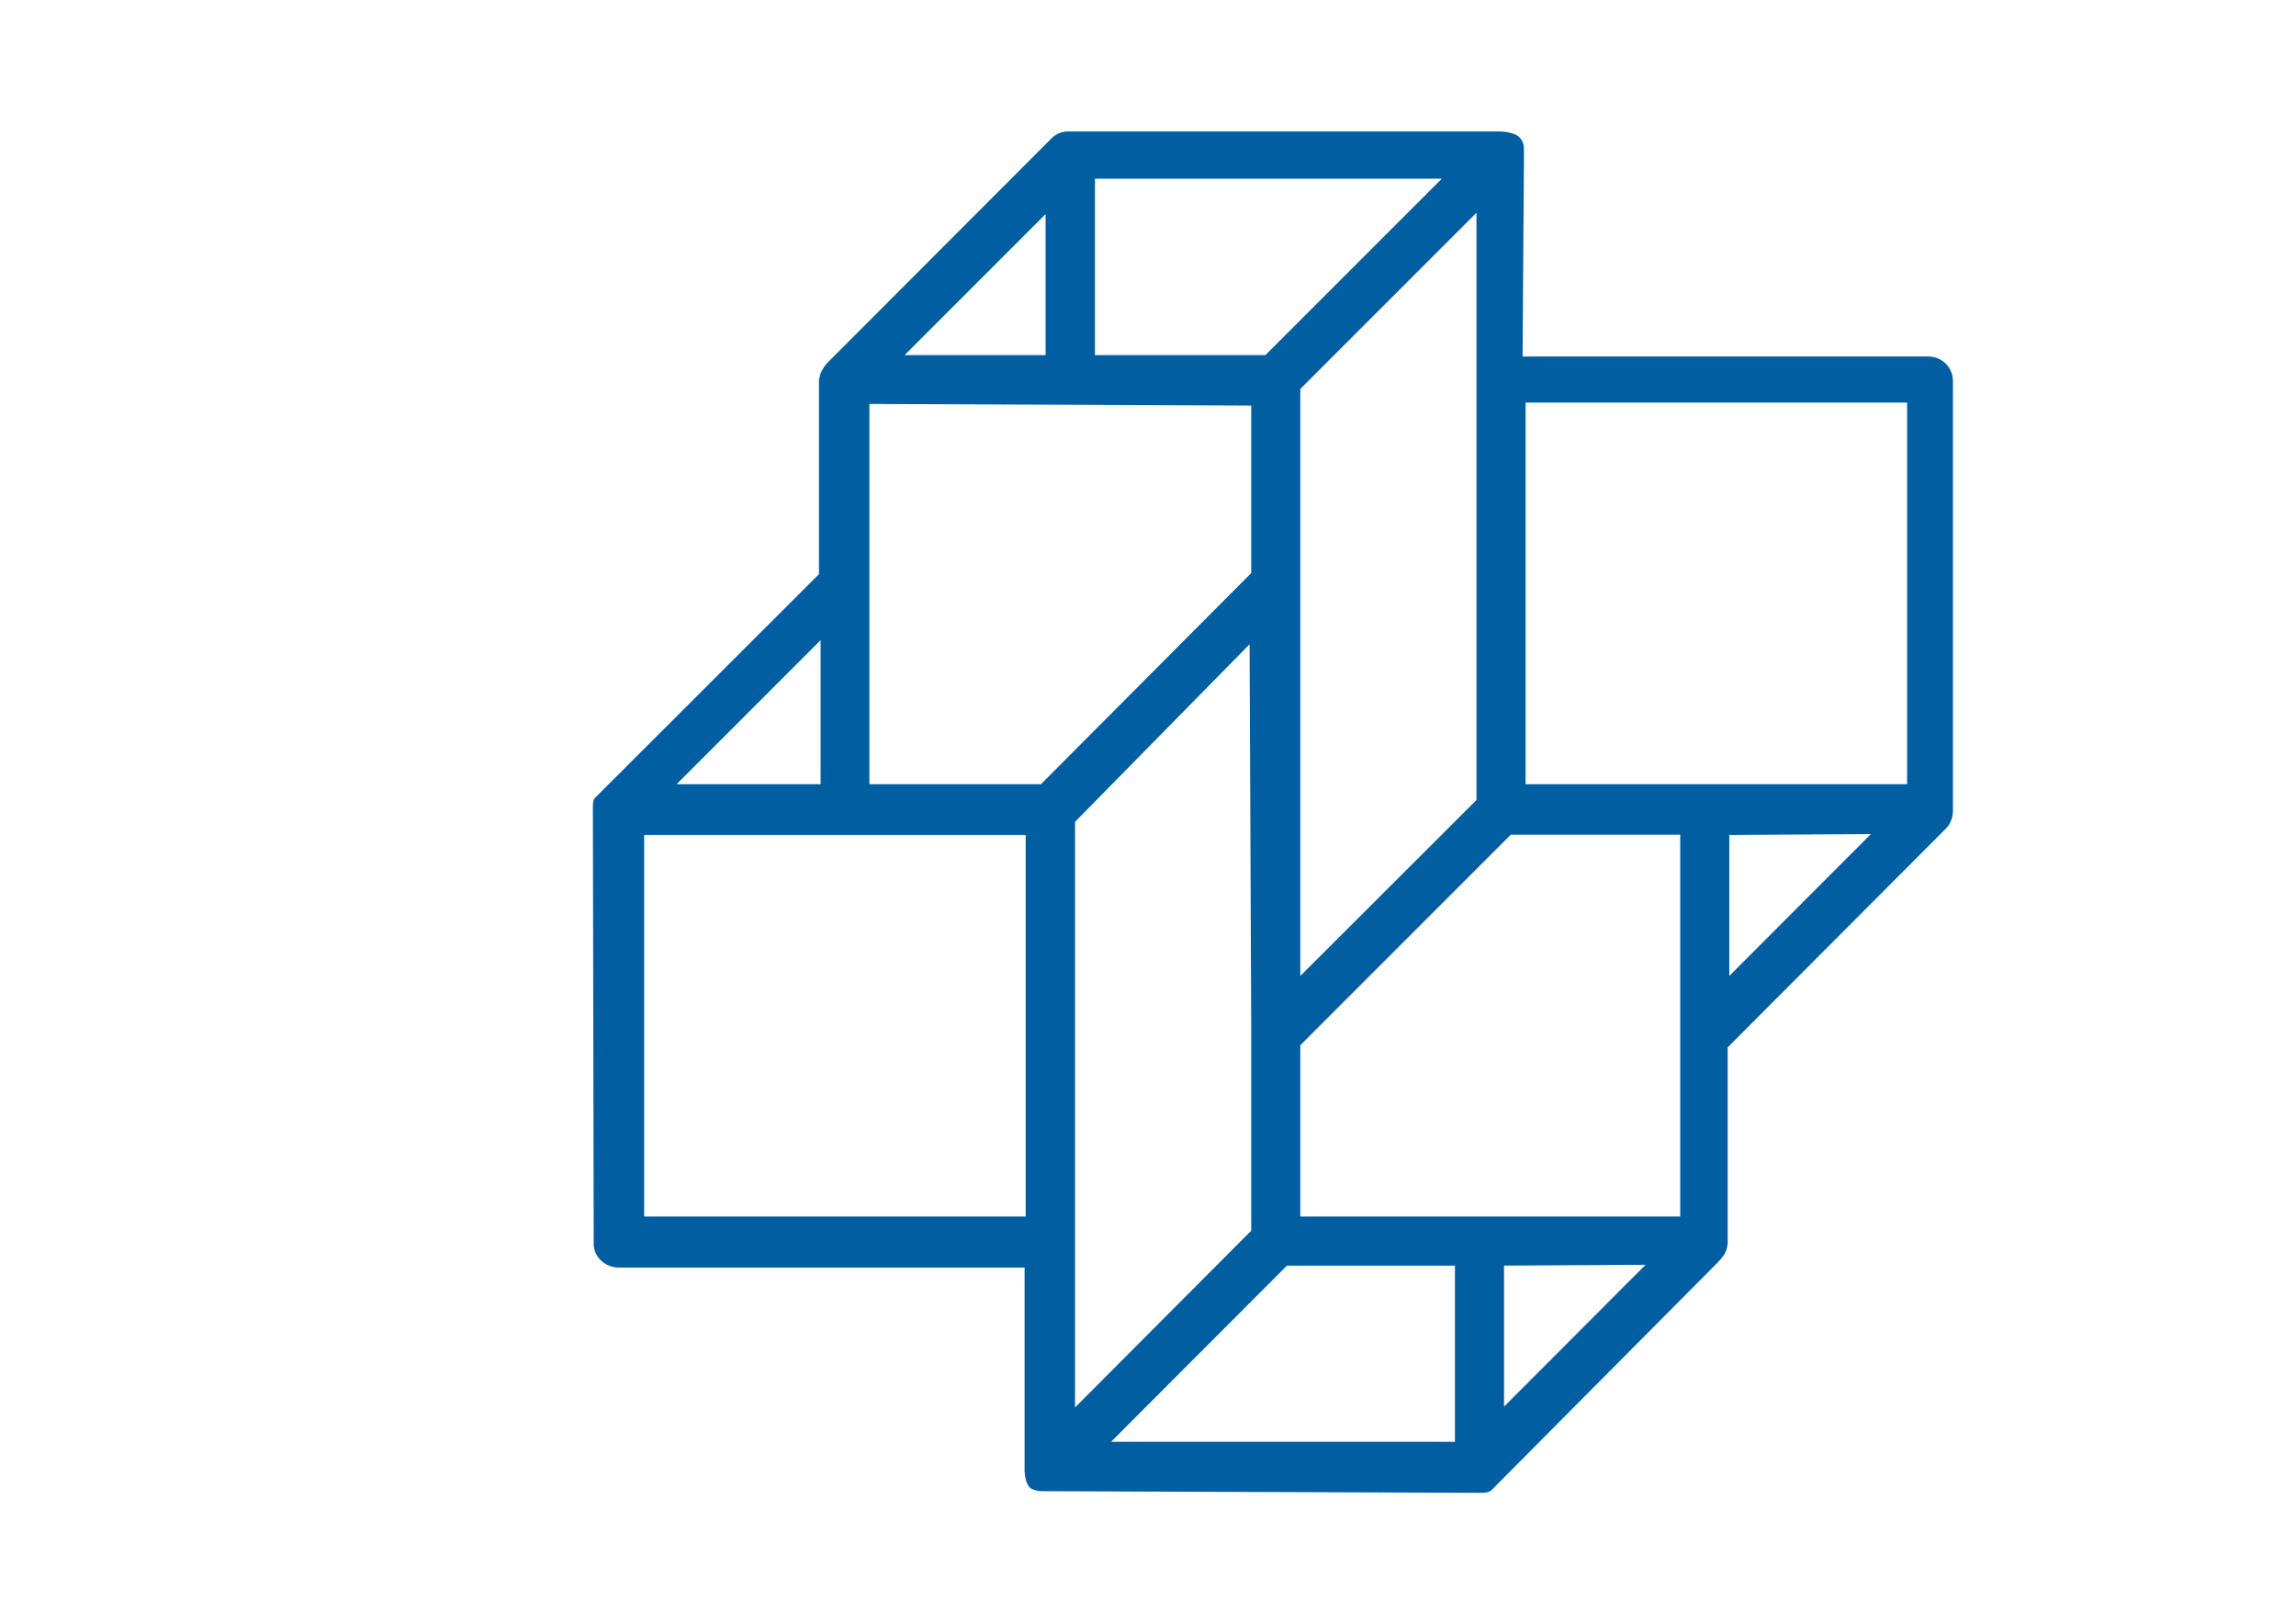 <?xml version="1.0" encoding="utf-8"?>
<!-- Generator: Adobe Illustrator 27.4.0, SVG Export Plug-In . SVG Version: 6.00 Build 0)  -->
<svg version="1.1" id="simbolo" xmlns="http://www.w3.org/2000/svg" xmlns:xlink="http://www.w3.org/1999/xlink" x="0px" y="0px"
	 viewBox="0 0 841.9 595.3" style="enable-background:new 0 0 841.9 595.3;" xml:space="preserve">
<style type="text/css">
	.st0{fill:#005EA1;}
</style>
<path class="st0" d="M707.1,130.7H558.3l0.5-72.7l0-3.7c-0.1-1.8-0.8-3.1-1.6-3.9c-2.3-2.4-8.1-2.2-8.1-2.2H391.9c0,0-0.2,0-0.5,0
	c-2.1,0-4.1,0.9-5.6,2.3L304,132.4c0,0,0,0,0,0c-1.8,1.7-3.5,4.3-3.7,7.3v70.8l-82,81.9c-0.8,0.7-0.9,2-0.9,3l0.3,160.7
	c0,4.6,4.1,8.6,9.1,8.6h148.9V538c0,0-0.3,6.1,2.5,7.8c0.7,0.4,2.2,0.9,3.8,0.9l161.9,0.6c2.7-0.2,3.2-1.1,4.3-2.3l81.2-81.7
	c0,0,0,0,0,0c1.9-2.1,3.8-3.6,4.1-7.5c0,0,0-0.1,0-0.1V384l79.9-80.1l0,0c0.4-0.4,0.8-0.9,1.1-1.3l0.2-0.3h0
	c0.9-1.5,1.4-3.1,1.4-4.9V139.8C716.2,134.8,712.1,130.7,707.1,130.7 M686,305.8l-51.9,52v-51.7L686,305.8z M603.4,463.7l-51.9,52
	V464L603.4,463.7z M248.1,287.5l52.8-52.8v52.8H248.1z M376.2,446H236.2V306.1h139.9V446z M331.7,130.2l51.7-51.7v51.7H331.7z
	 M699.3,287.5H559.4V147.6h139.9V287.5z M616.1,306.1V446H476.8v-62.8l77.2-77.2H616.1z M458.8,148.7v61.4l-77.1,77.4h-62.9V148.1
	L458.8,148.7z M407.4,528.6l64.5-64.6h61.6v64.6H407.4z M458.2,236.2l0.6,139.6v75.4l-64.6,64.8V301.3L458.2,236.2z M401.5,130.2
	V65.5h127.2L464,130.2H401.5z M476.8,357.8V142.6L541.4,78v215.3L476.8,357.8z"/>
</svg>

